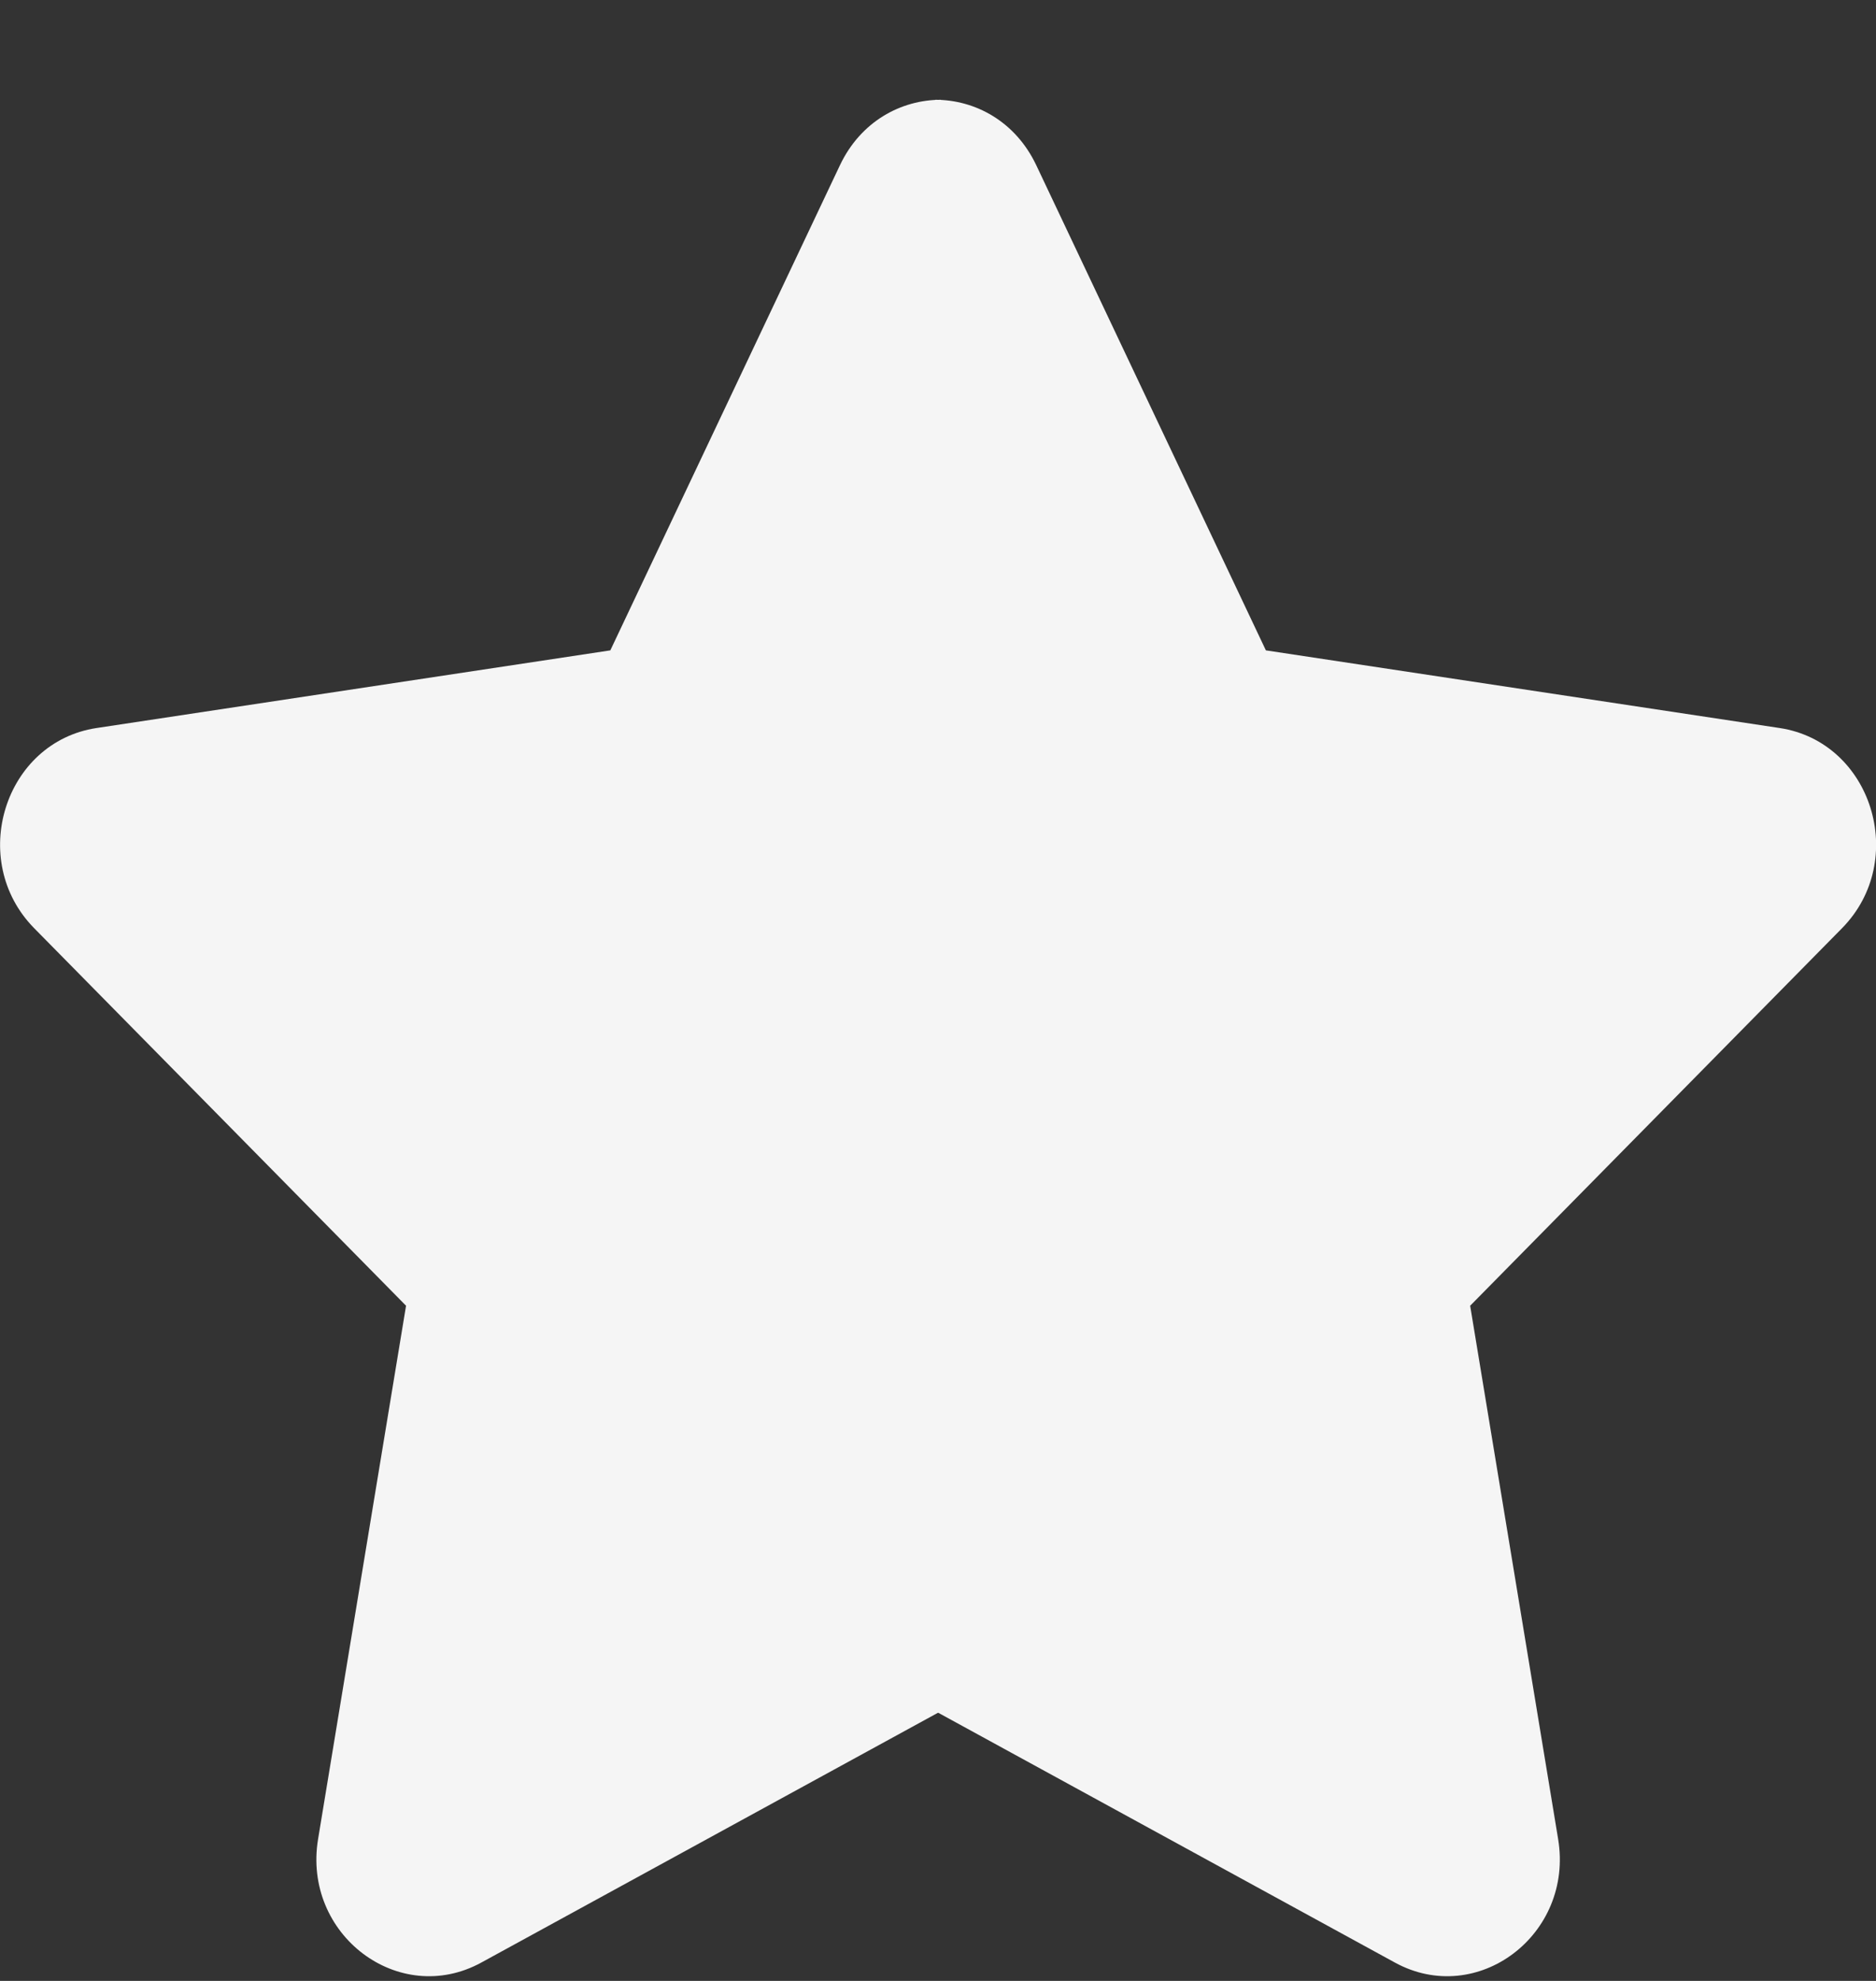 <svg width="18" height="19" viewBox="0 0 18 19" fill="none" xmlns="http://www.w3.org/2000/svg">
<rect x="0" y="0" width="18" height="19" fill="#333333" stroke="none"/>
<path d="M9.029 0.957C8.644 0.957 8.259 1.165 8.06 1.583L5.856 6.238L0.926 6.983C0.041 7.117 -0.313 8.252 0.328 8.903L3.896 12.524L3.052 17.639C2.9 18.557 3.828 19.256 4.618 18.824L9.029 16.412V0.957Z" fill="#F5F5F5"/>
<path d="M8.973 0.957C9.358 0.957 9.743 1.165 9.942 1.583L12.146 6.238L17.076 6.983C17.96 7.117 18.315 8.252 17.674 8.903L14.106 12.524L14.95 17.639C15.102 18.557 14.174 19.256 13.384 18.824L8.973 16.412V0.957Z" fill="#F5F5F5"/>
</svg>
